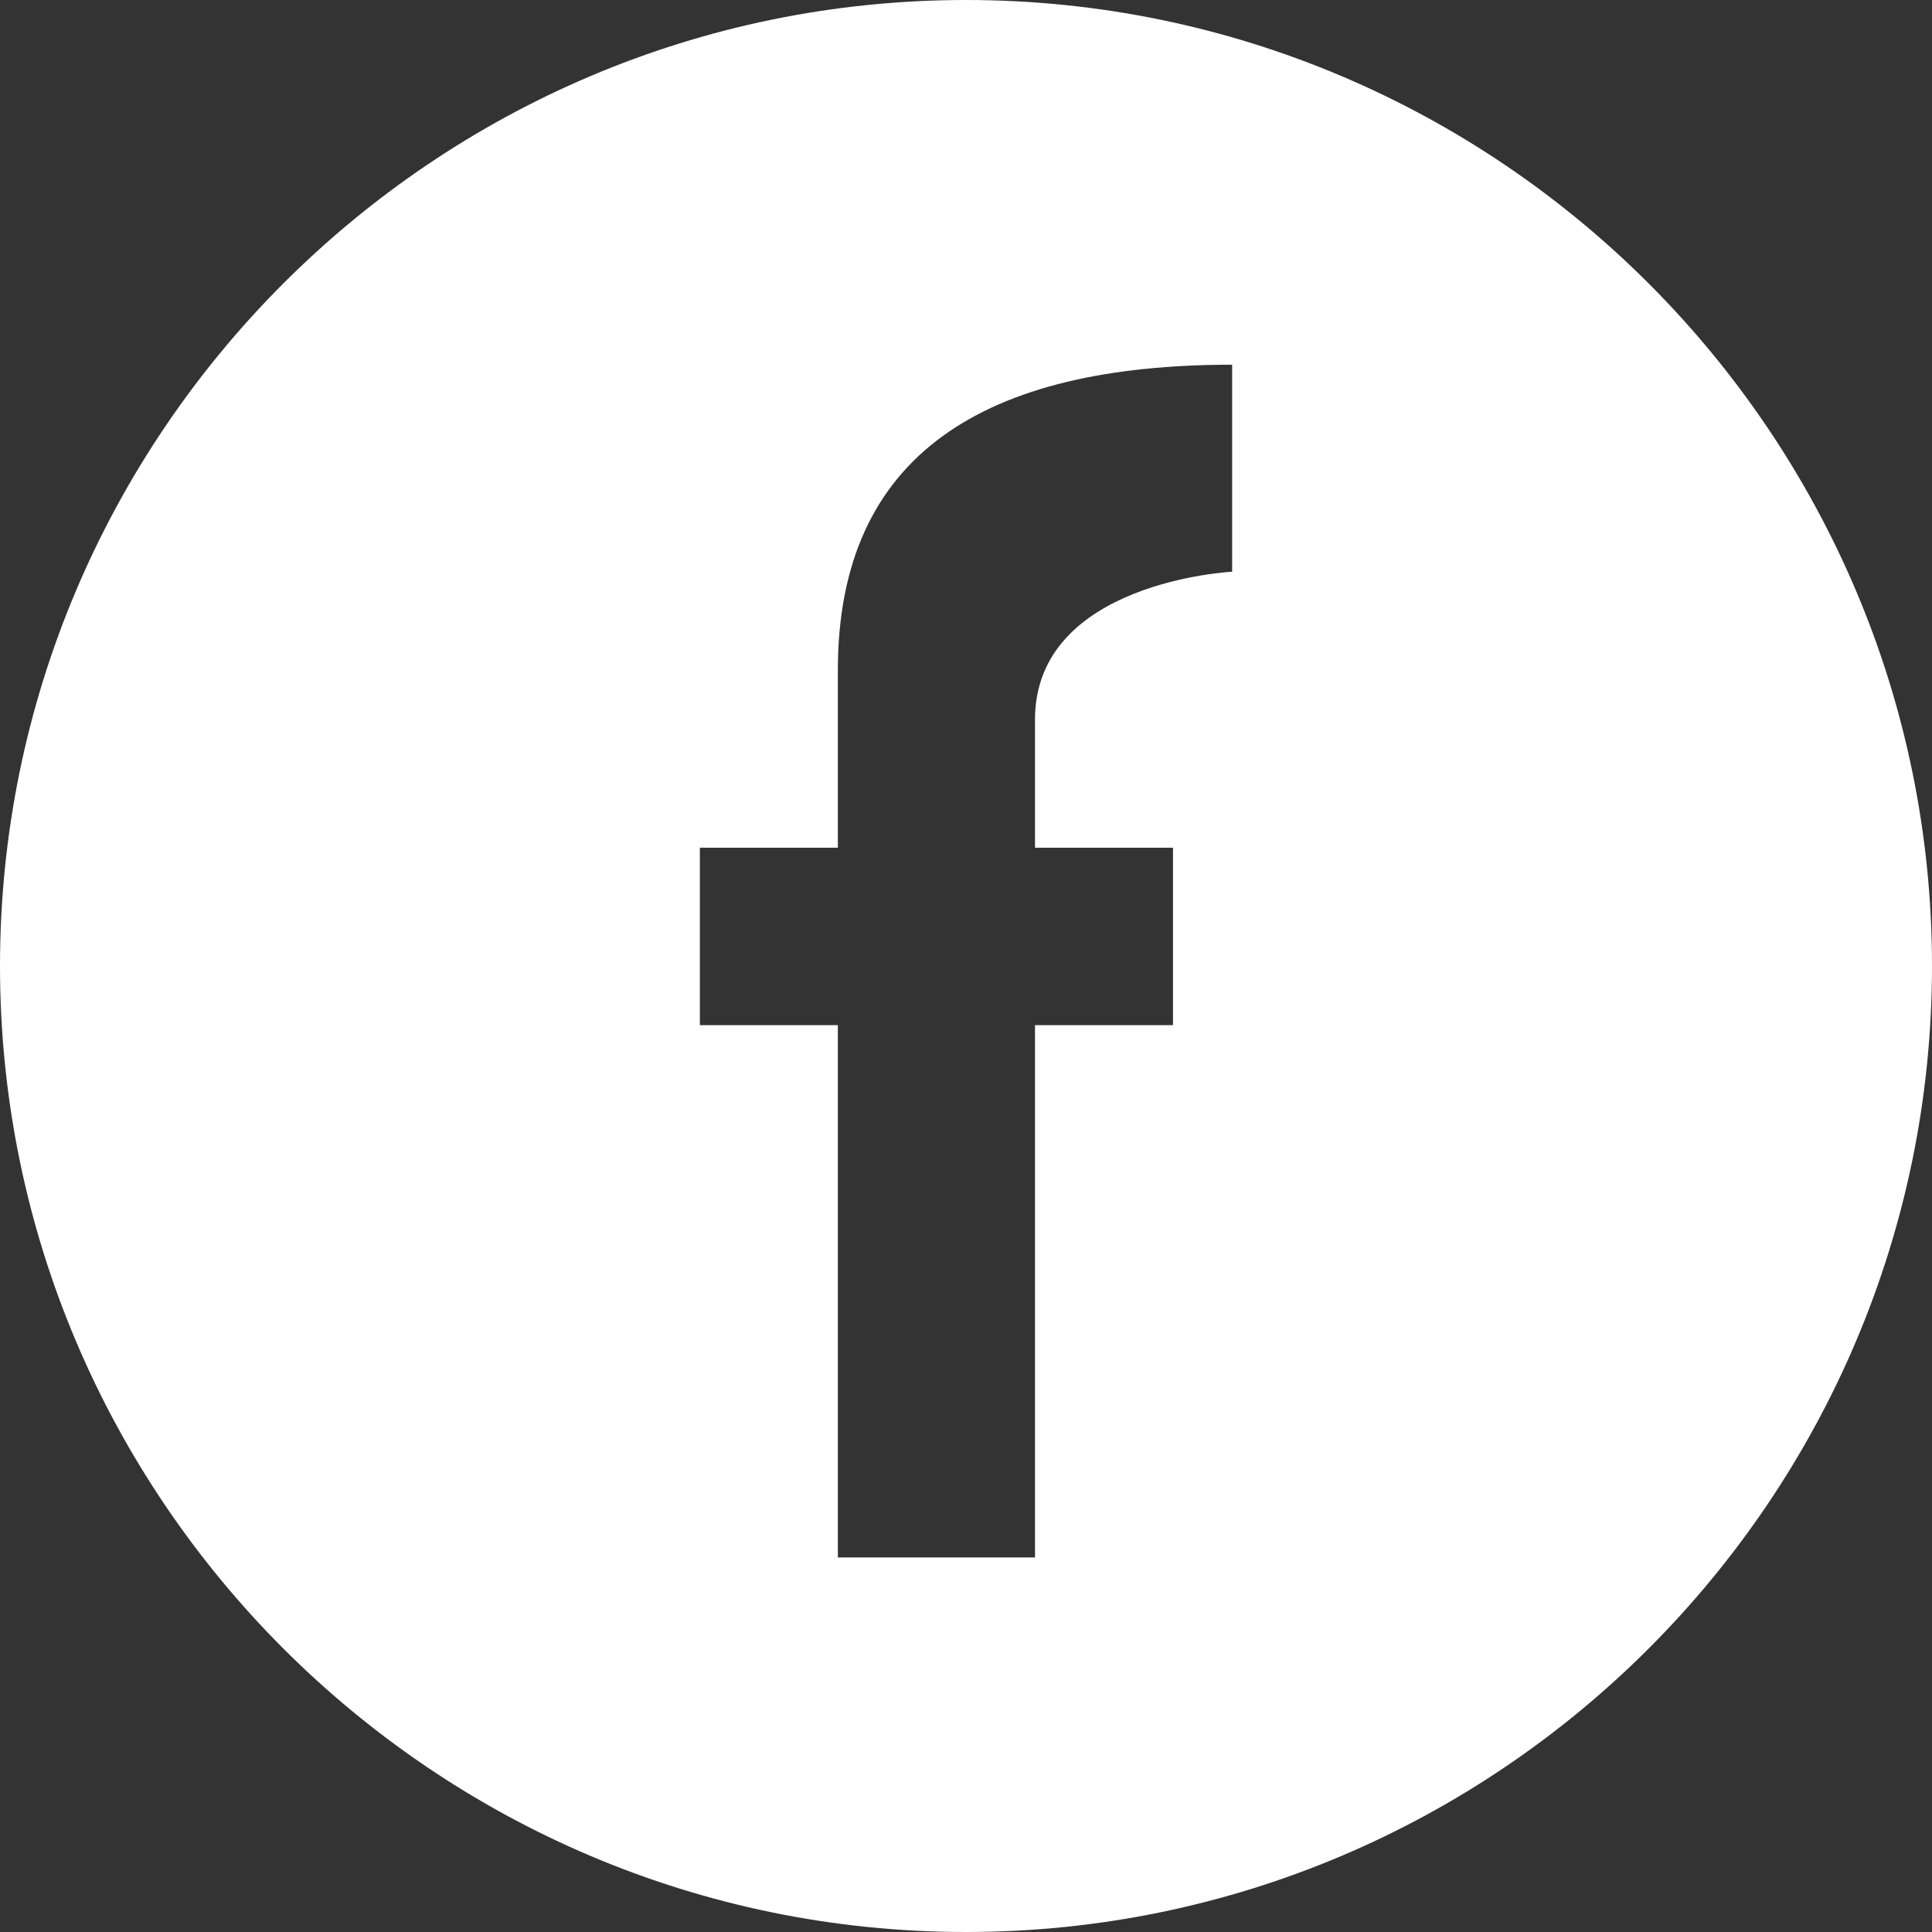 <?xml version="1.0" encoding="utf-8"?>
<!-- Generator: Adobe Illustrator 28.3.0, SVG Export Plug-In . SVG Version: 6.00 Build 0)  -->
<svg version="1.0" id="Layer_1" xmlns="http://www.w3.org/2000/svg" xmlns:xlink="http://www.w3.org/1999/xlink" x="0px" y="0px"
	 viewBox="0 0 19.6 19.6" enable-background="new 0 0 19.6 19.6" xml:space="preserve">
<rect x="0" y="0" width="19.6" height="19.6" fill="#333333" stroke="none"/>
<path fill="#FFFFFF" d="M9.8,0C4.4,0,0,4.4,0,9.8c0,5.4,4.4,9.8,9.8,9.8c5.4,0,9.8-4.4,9.8-9.8C19.6,4.4,15.2,0,9.8,0z M12.5,5.8
	c0,0-2,0.1-2,1.5c0,0.3,0,0.7,0,1.3h1.4v1.8h-1.4c0,2.5,0,5.4,0,5.4h-2c0,0,0-2.8,0-5.4H7.1V8.6h1.4c0-0.7,0-1.4,0-1.8
	c0-2.2,1.5-3.1,4-3.1V5.8z"/>
</svg>
